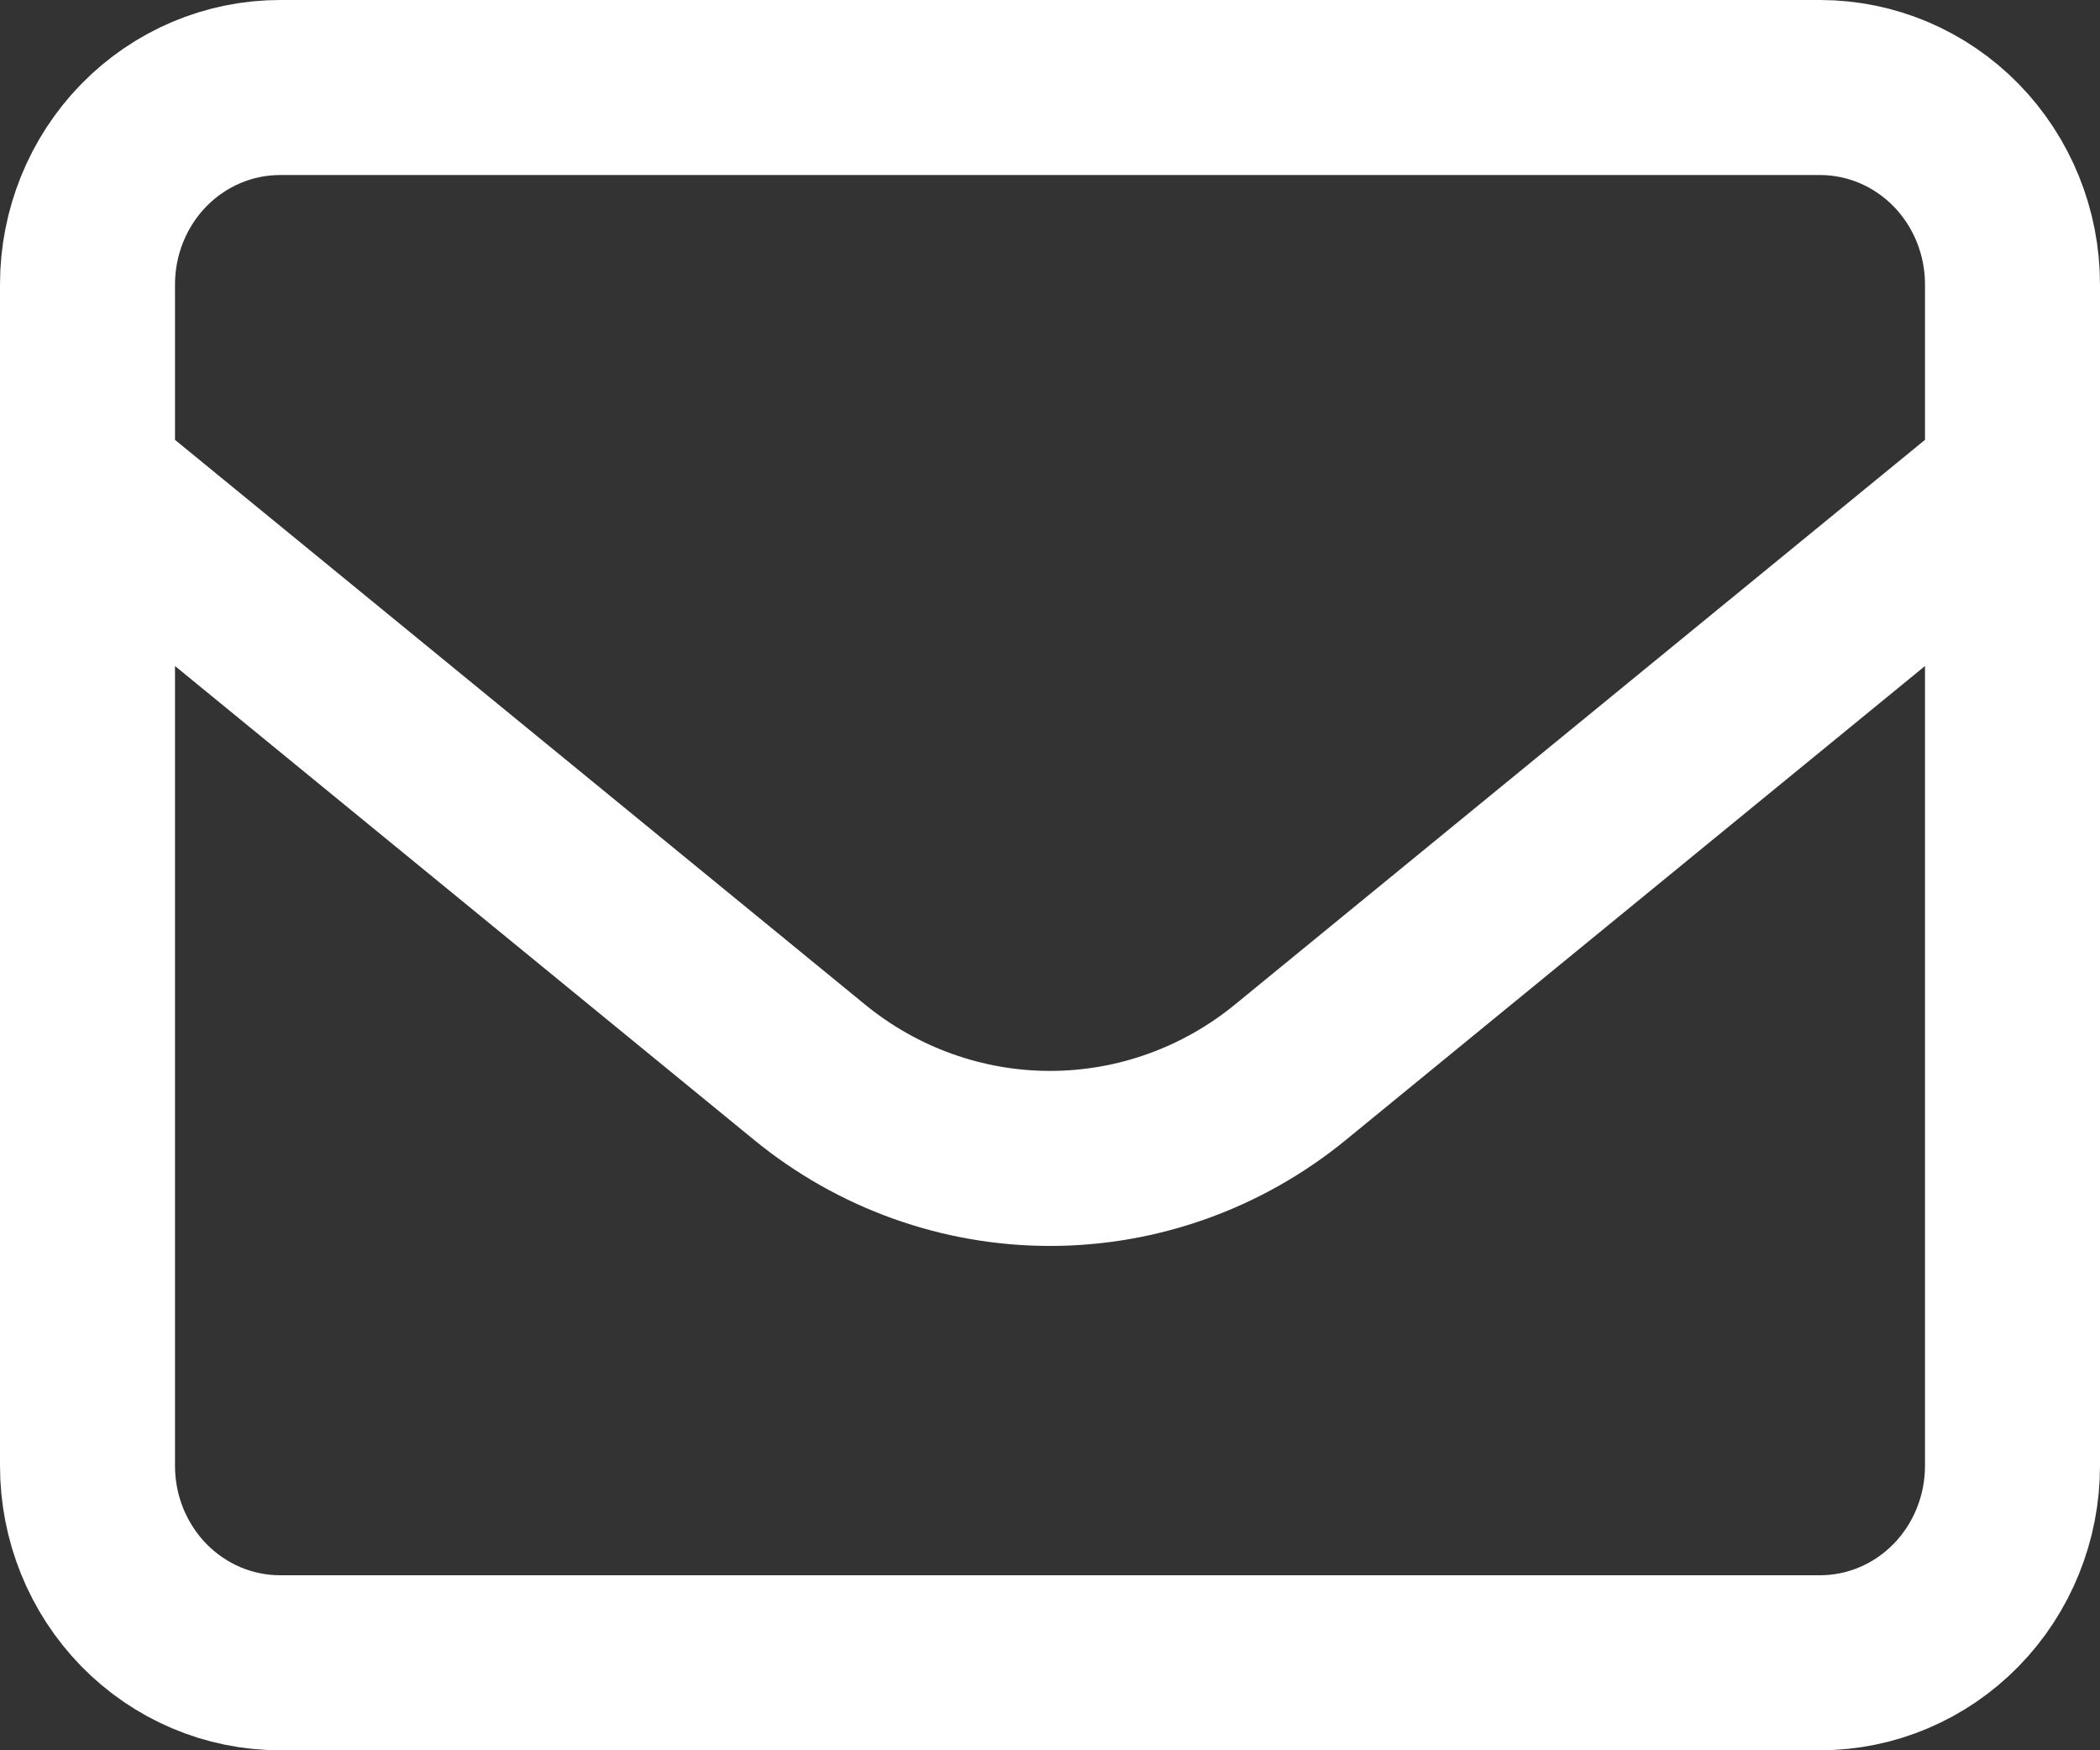 <svg width="24" height="20" viewBox="0 0 24 20" fill="none" xmlns="http://www.w3.org/2000/svg">
<rect x="0" y="0" width="24" height="20" fill="#333333" stroke="none"/>
<path d="M1 5.5L9.251 12.251C10.031 12.89 11.001 13.237 12 13.237C12.999 13.237 13.969 12.89 14.749 12.251L23 5.5M1 3.25C1 2.653 1.232 2.081 1.644 1.659C2.057 1.237 2.617 1 3.2 1H20.8C21.384 1 21.943 1.237 22.356 1.659C22.768 2.081 23 2.653 23 3.25V16.75C23 17.347 22.768 17.919 22.356 18.341C21.943 18.763 21.384 19 20.8 19H3.2C2.617 19 2.057 18.763 1.644 18.341C1.232 17.919 1 17.347 1 16.75V3.25Z" stroke="white" stroke-width="2" stroke-linejoin="round"/>
</svg>
